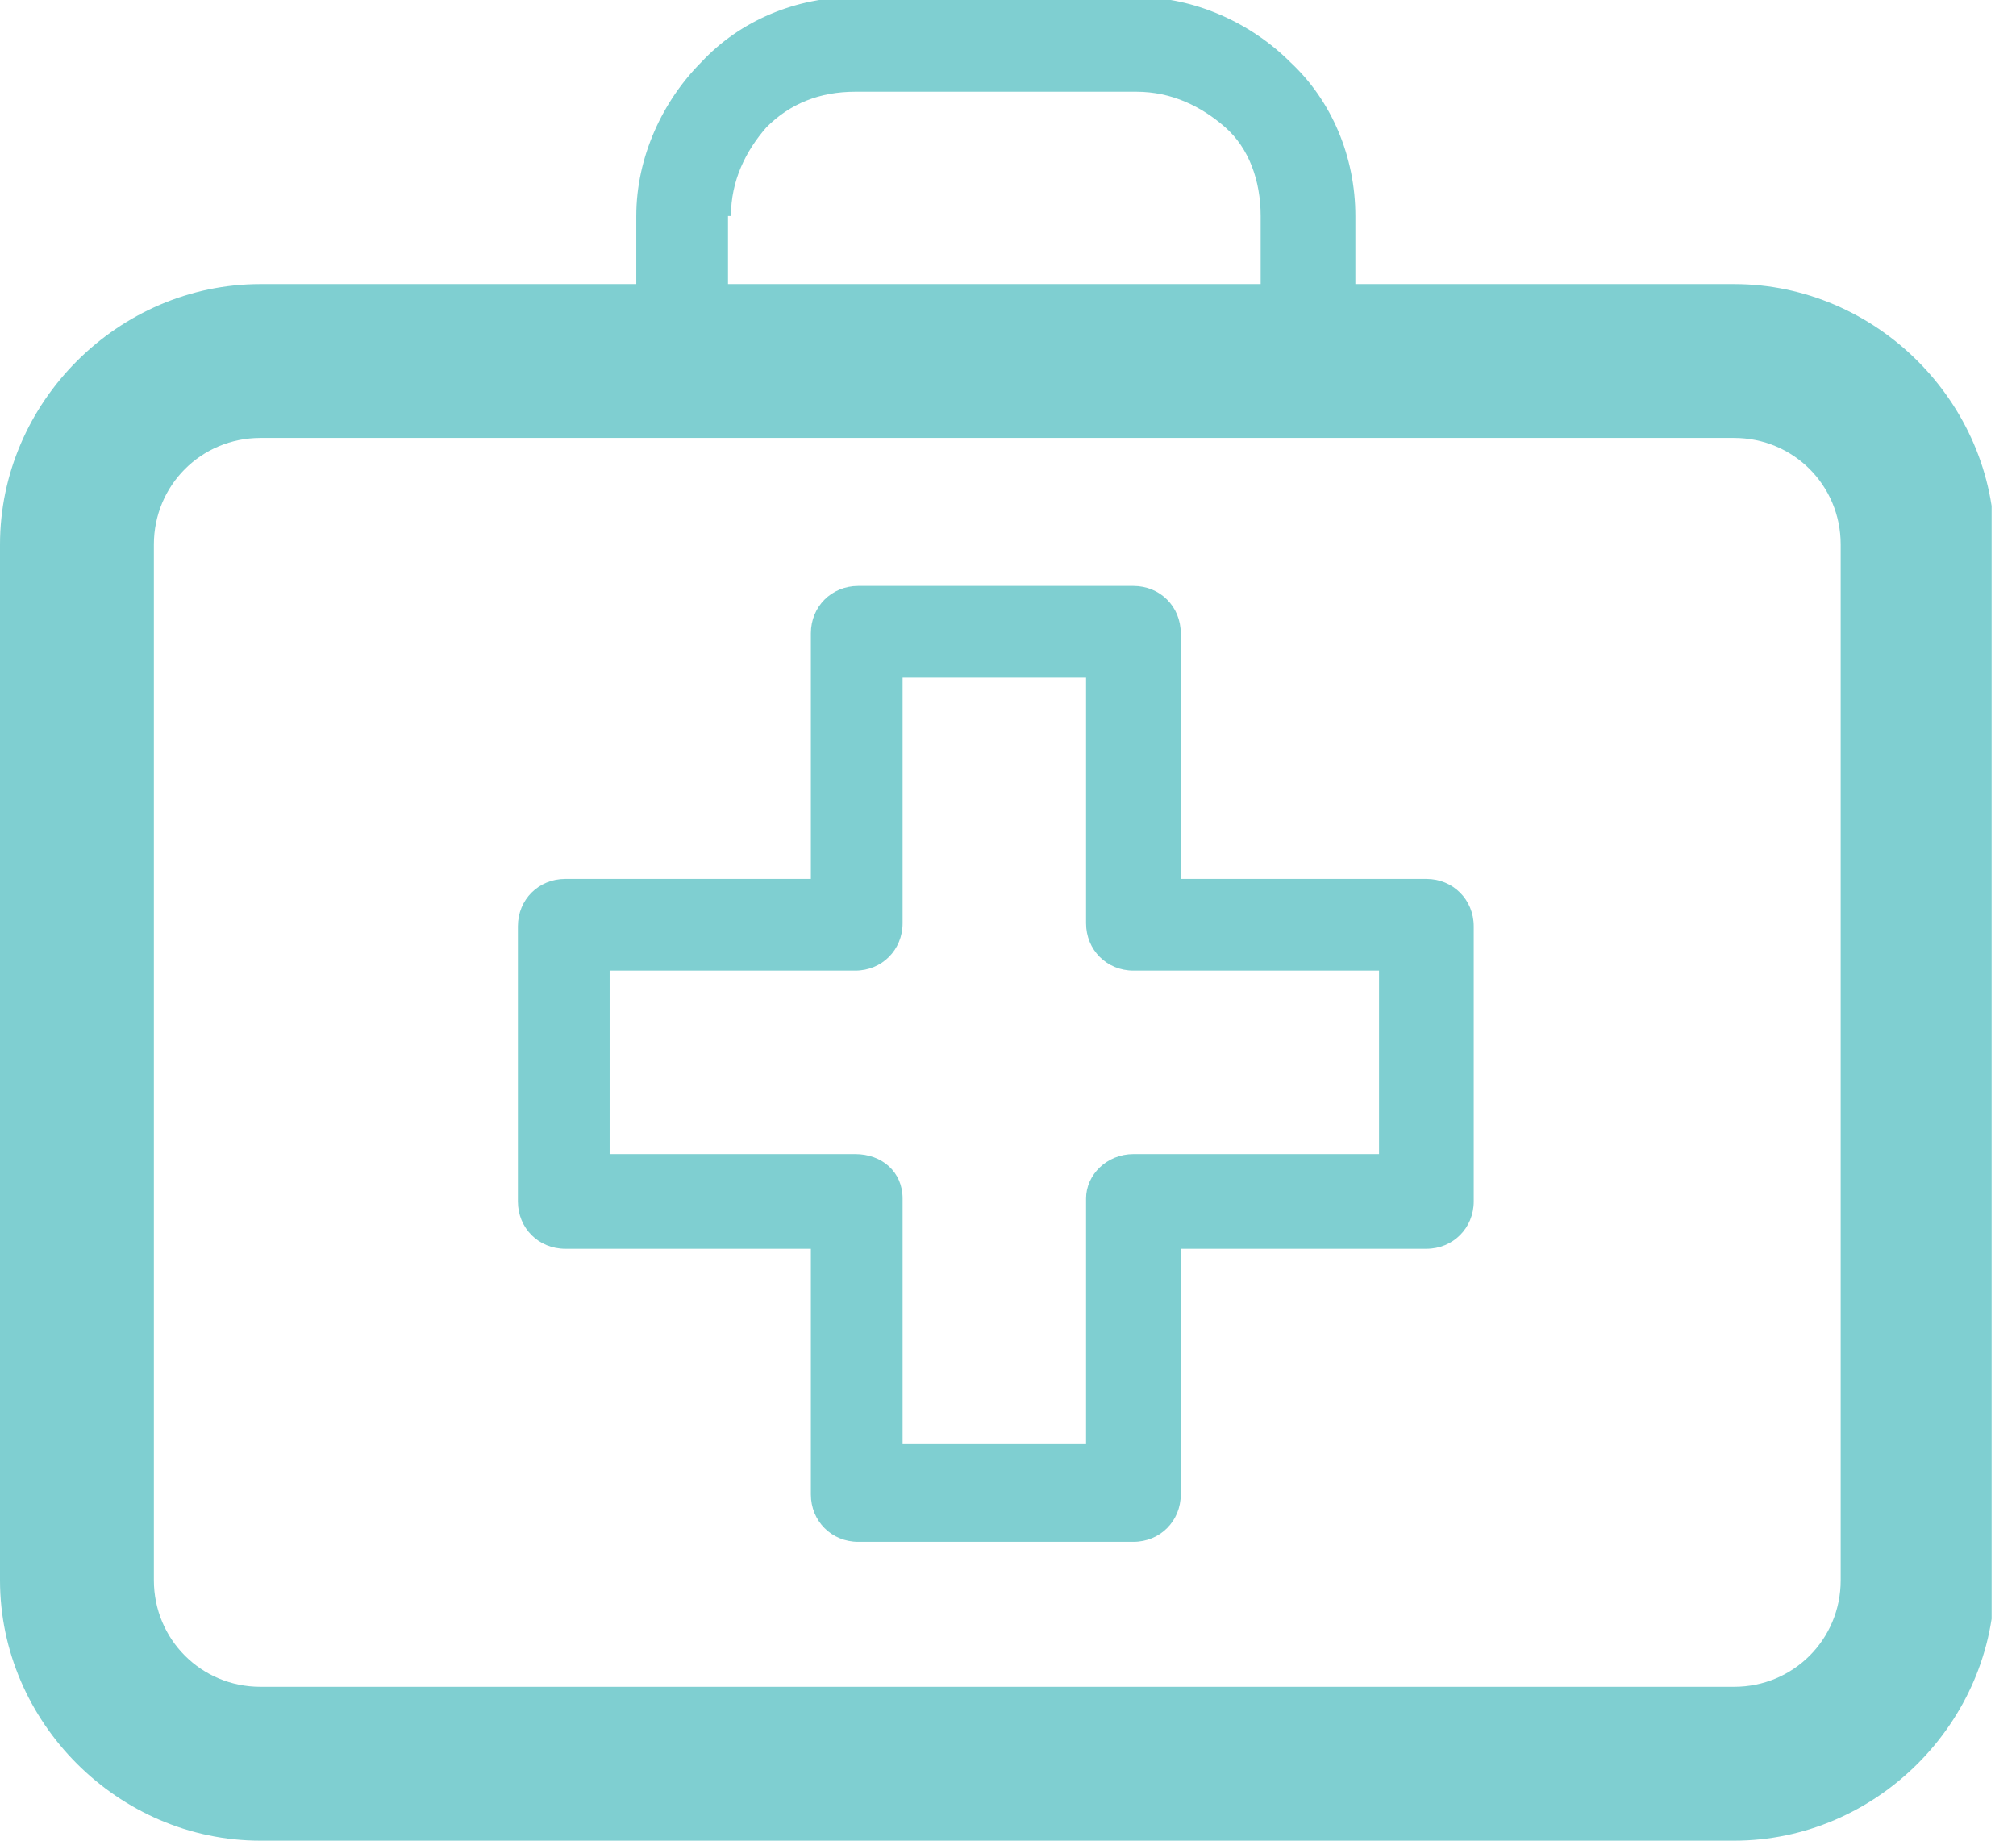 <?xml version="1.0" encoding="UTF-8"?> <svg xmlns="http://www.w3.org/2000/svg" width="46" height="42" viewBox="0 0 46 42" fill="none"><g clip-path="url(#clip0_858_556)"><path d="M39.569 6.482H30.926V4.929C30.926 3.579 30.386 2.296 29.441 1.418C28.563 0.54 27.28 -0.068 25.929 -0.068H19.515C18.164 -0.068 16.881 0.473 16.003 1.418C15.125 2.296 14.518 3.579 14.518 4.929V6.482H5.942C2.701 6.482 0 9.183 0 12.424V36.058C0 39.299 2.701 42 5.942 42H39.569C42.81 42 45.511 39.299 45.511 36.058V12.424C45.511 9.183 42.81 6.482 39.569 6.482ZM16.678 4.929C16.678 4.119 17.016 3.444 17.489 2.903C18.029 2.363 18.704 2.093 19.515 2.093H25.929C26.74 2.093 27.415 2.431 27.955 2.903C28.495 3.376 28.765 4.119 28.765 4.929V6.482H16.611V4.929H16.678ZM42 36.058C42 37.408 40.92 38.489 39.569 38.489H5.942C4.592 38.489 3.511 37.408 3.511 36.058V12.424C3.511 11.074 4.592 9.993 5.942 9.993H39.569C40.92 9.993 42 11.074 42 12.424V36.058ZM32.547 20.055H26.942V14.45C26.942 13.842 26.47 13.37 25.862 13.37H19.582C18.974 13.37 18.502 13.842 18.502 14.45V20.055H12.897C12.289 20.055 11.817 20.527 11.817 21.135V27.415C11.817 28.022 12.289 28.495 12.897 28.495H18.502V34.1C18.502 34.707 18.974 35.18 19.582 35.18H25.862C26.47 35.18 26.942 34.707 26.942 34.1V28.495H32.547C33.154 28.495 33.627 28.022 33.627 27.415V21.135C33.627 20.527 33.154 20.055 32.547 20.055ZM31.466 26.334H25.862C25.254 26.334 24.781 26.807 24.781 27.347V32.952H20.595V27.347C20.595 26.739 20.122 26.334 19.515 26.334H13.91V22.148H19.515C20.122 22.148 20.595 21.675 20.595 21.067V15.463H24.781V21.067C24.781 21.675 25.254 22.148 25.862 22.148H31.466V26.334Z" fill="#7FCFD1"></path></g><defs><clipPath id="clip0_858_556"><rect width="45.444" height="42" fill="white"></rect></clipPath></defs></svg> 